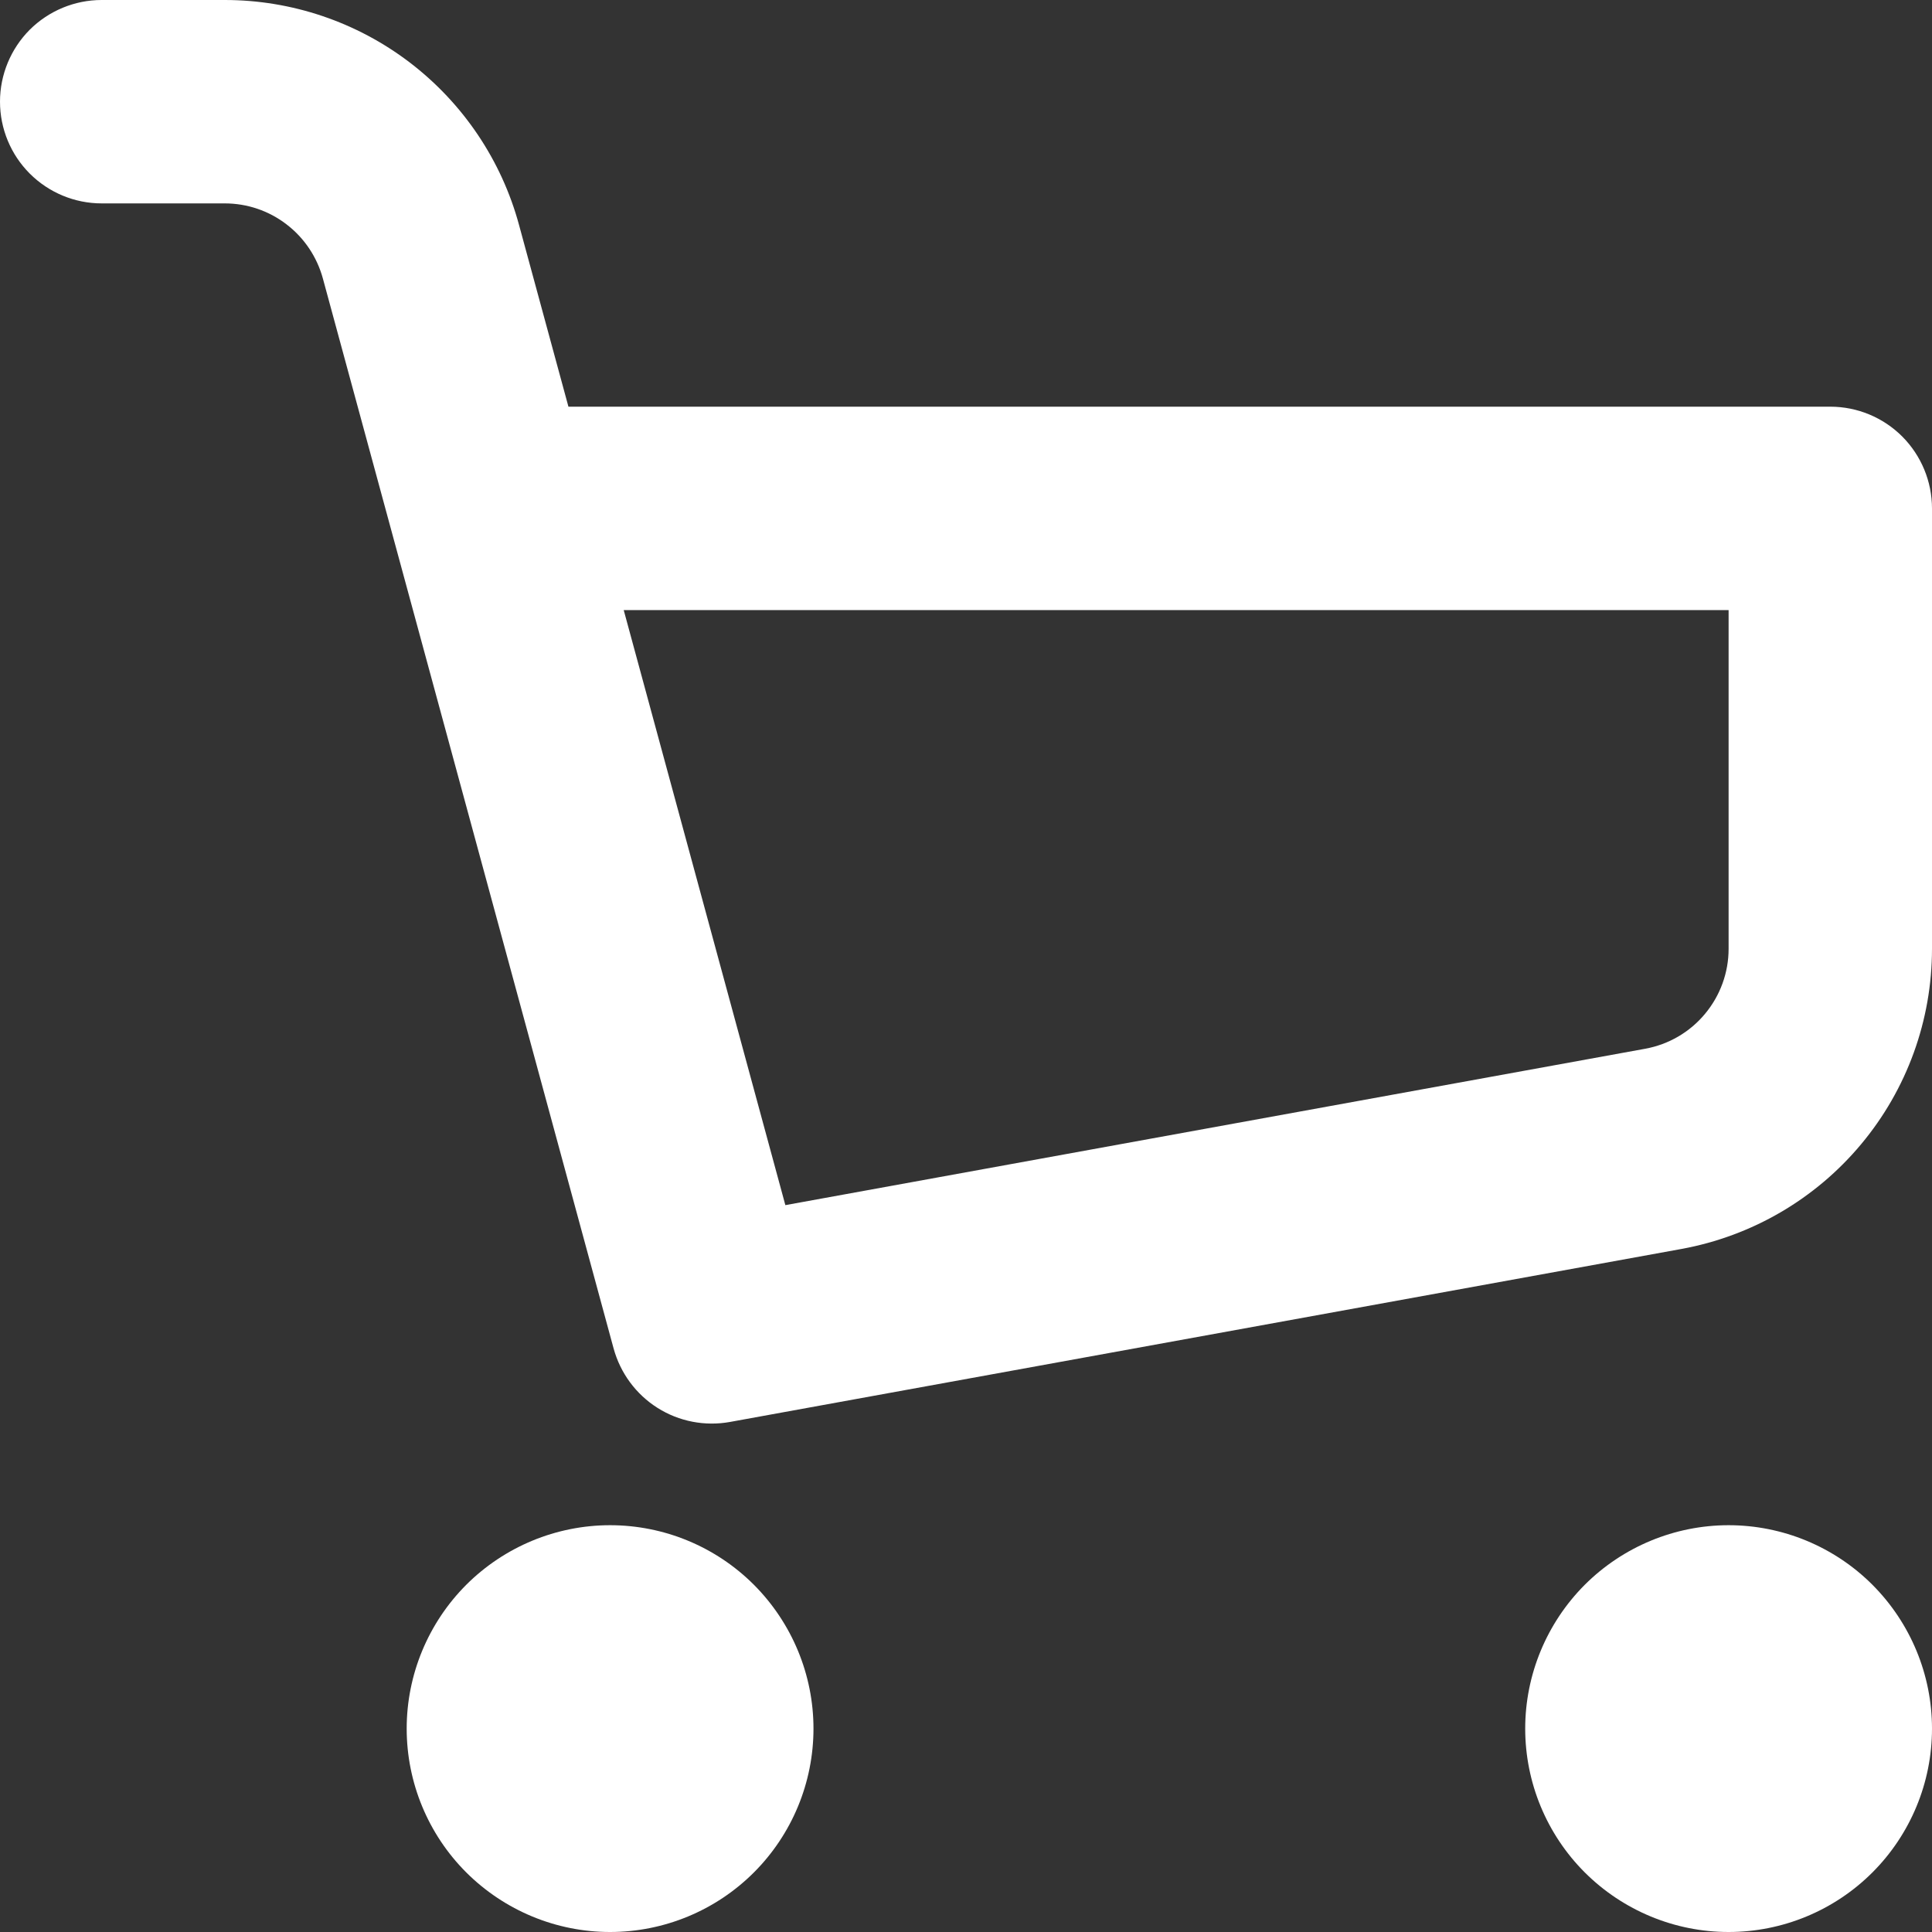 <svg width="18" height="18" viewBox="0 0 18 18" fill="none" xmlns="http://www.w3.org/2000/svg">
<rect x="0" y="0" width="18" height="18" fill="#333333" stroke="none"/>
<path fill-rule="evenodd" clip-rule="evenodd" d="M5.684 14.21C6.187 14.21 6.669 14.41 7.024 14.765C7.379 15.121 7.579 15.603 7.579 16.105C7.579 16.608 7.379 17.09 7.024 17.445C6.669 17.8 6.187 18 5.684 18C5.182 18 4.7 17.8 4.344 17.445C3.989 17.09 3.789 16.608 3.789 16.105C3.789 15.603 3.989 15.121 4.344 14.765C4.7 14.41 5.182 14.21 5.684 14.21ZM16.105 14.21C16.608 14.21 17.09 14.41 17.445 14.765C17.8 15.121 18 15.603 18 16.105C18 16.608 17.8 17.09 17.445 17.445C17.09 17.8 16.608 18 16.105 18C15.603 18 15.121 17.8 14.765 17.445C14.41 17.09 14.21 16.608 14.21 16.105C14.21 15.603 14.41 15.121 14.765 14.765C15.121 14.41 15.603 14.21 16.105 14.21ZM2.094 7.31666e-10C2.718 -1.41508e-05 3.324 0.205 3.82 0.584C4.315 0.963 4.673 1.494 4.836 2.097L5.296 3.789H17.053C17.304 3.789 17.545 3.889 17.723 4.067C17.9 4.245 18 4.486 18 4.737V8.839C18 9.505 17.767 10.149 17.34 10.66C16.914 11.171 16.322 11.516 15.667 11.636L6.801 13.248C6.568 13.29 6.327 13.244 6.126 13.117C5.925 12.99 5.78 12.793 5.717 12.564L3.008 2.594C2.953 2.393 2.834 2.216 2.669 2.09C2.504 1.963 2.302 1.895 2.094 1.895H0.947C0.696 1.895 0.455 1.795 0.277 1.617C0.1 1.44 0 1.199 0 0.947C0 0.696 0.1 0.455 0.277 0.277C0.455 0.1 0.696 7.31667e-10 0.947 7.31666e-10H2.094ZM16.105 5.684H5.811L7.317 11.228L15.328 9.771C15.546 9.731 15.743 9.617 15.885 9.446C16.027 9.276 16.105 9.062 16.105 8.84V5.684Z" fill="#fff"/>
</svg>
